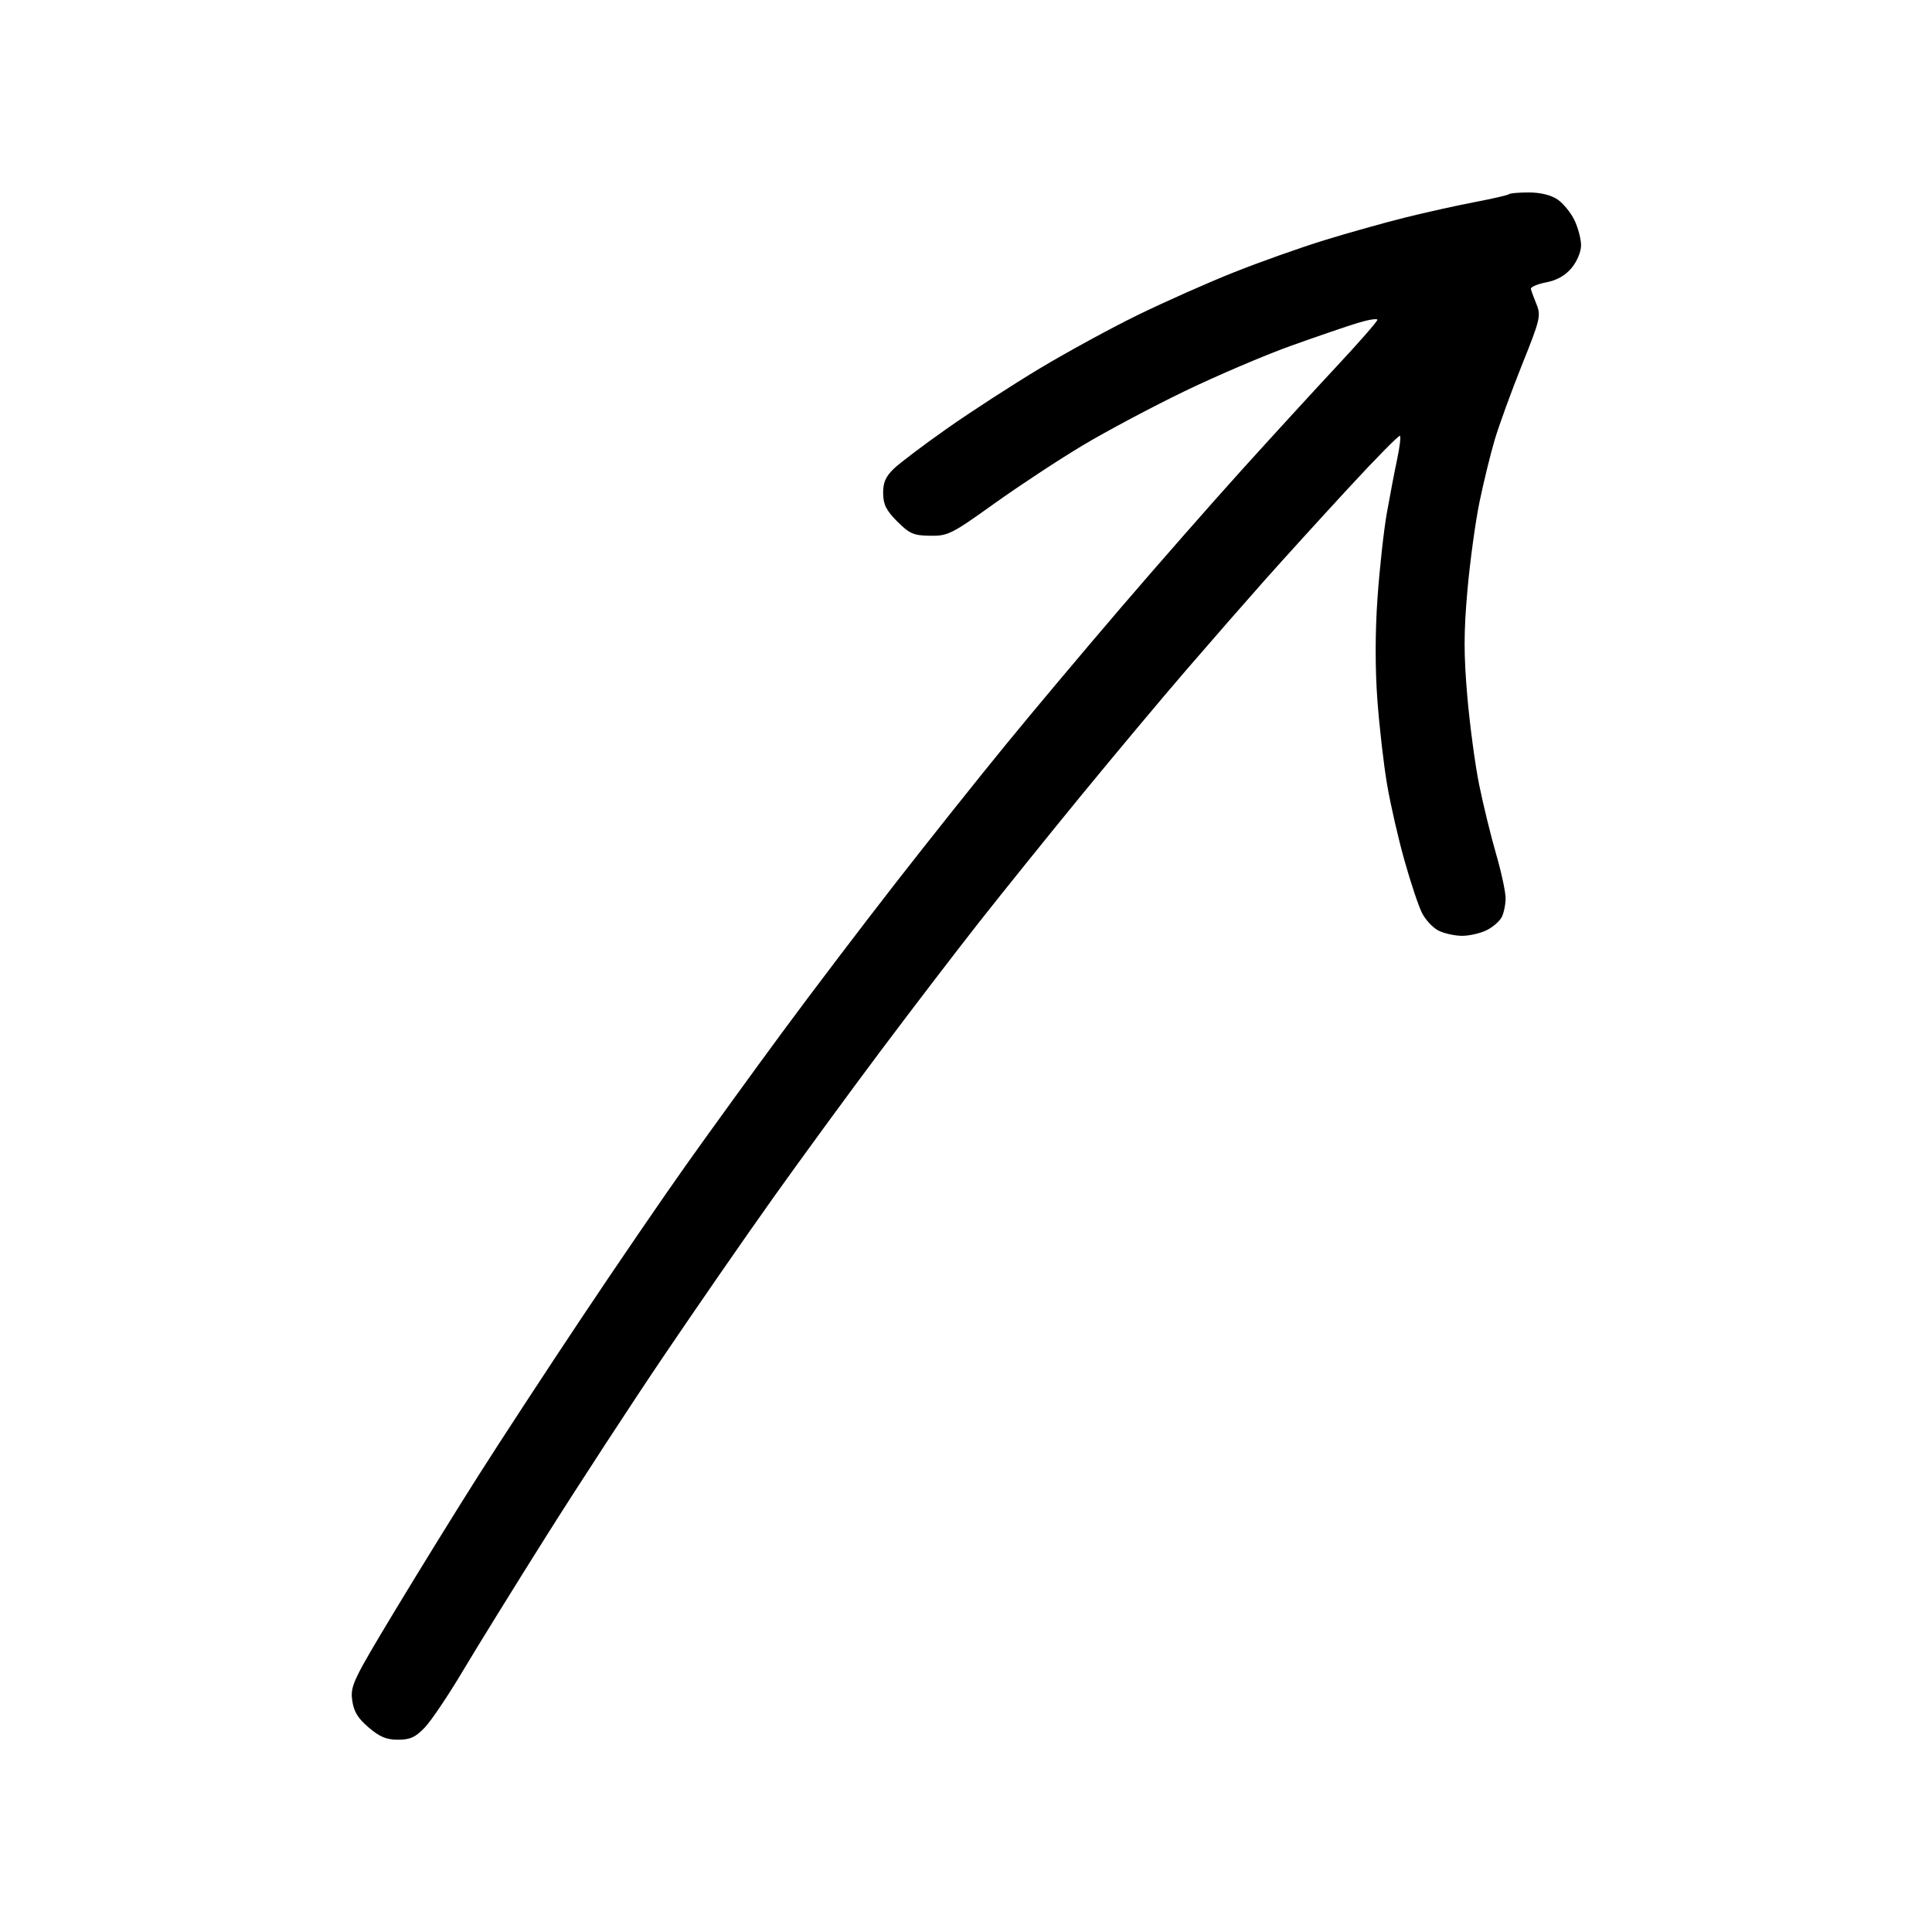 <svg xmlns="http://www.w3.org/2000/svg" viewBox="0 0 512 512" width="512" height="512"><style>		.s0 { fill: #000000 } 	</style><path id="Path 0" class="s0" d="m399.92 51.45c-0.23 0.25-4.25 1.18-8.92 2.07-4.68 0.89-13 2.73-18.5 4.1-5.5 1.37-15.18 4.08-21.5 6.03-6.33 1.95-17.13 5.78-24 8.52-6.88 2.73-18.35 7.83-25.5 11.32-7.15 3.5-18.86 9.88-26.02 14.19-7.17 4.3-18.16 11.42-24.42 15.82-6.27 4.4-12.67 9.24-14.23 10.75-2.14 2.08-2.82 3.66-2.79 6.5 0.04 2.96 0.83 4.53 3.75 7.46 3.26 3.25 4.32 3.71 8.71 3.77 4.72 0.06 5.66-0.41 17-8.53 6.6-4.72 17.17-11.68 23.5-15.46 6.32-3.78 18.48-10.24 27-14.35 8.52-4.11 21.12-9.49 28-11.96 6.87-2.46 14.86-5.2 17.75-6.08 2.89-0.88 5.26-1.26 5.27-0.85 0.01 0.41-4.83 5.95-10.75 12.29-5.92 6.35-17.26 18.73-25.19 27.5-7.93 8.78-22.33 25.18-32 36.46-9.67 11.28-23.47 27.7-30.66 36.5-7.2 8.8-20.28 25.22-29.07 36.5-8.79 11.28-22.29 29.05-29.99 39.5-7.7 10.45-19.12 26.2-25.37 35-6.25 8.8-18.87 27.25-28.03 41-9.17 13.75-21.39 32.43-27.15 41.5-5.76 9.07-15.77 25.27-22.24 36-10.93 18.12-11.73 19.78-11.24 23.5 0.4 3.05 1.44 4.78 4.35 7.28 2.94 2.52 4.74 3.27 7.82 3.26 3.21 0 4.61-0.65 7.11-3.27 1.7-1.8 6.18-8.45 9.94-14.77 3.76-6.32 13.78-22.52 22.27-36 8.49-13.48 22.43-34.85 30.98-47.5 8.55-12.65 21.62-31.55 29.06-42 7.44-10.45 20.27-28 28.52-39 8.25-11 19.96-26.3 26.01-34 6.06-7.7 18.2-22.78 26.98-33.5 8.79-10.72 21.41-25.8 28.05-33.5 6.64-7.7 16.08-18.5 20.97-24 4.9-5.5 14.8-16.39 22.01-24.2 7.2-7.81 13.33-14.03 13.6-13.81 0.27 0.22-0.06 3.01-0.74 6.2-0.68 3.2-1.91 9.63-2.74 14.31-0.82 4.68-1.93 14.8-2.47 22.5-0.63 9-0.64 18.64-0.03 27 0.53 7.15 1.69 17.28 2.59 22.5 0.89 5.22 2.95 14.22 4.58 20 1.62 5.78 3.7 12.02 4.63 13.89 0.92 1.86 2.92 4 4.43 4.75 1.51 0.75 4.32 1.36 6.25 1.36 1.92 0 4.85-0.68 6.5-1.5 1.65-0.82 3.45-2.4 4-3.5 0.55-1.1 1-3.35 1-5 0-1.65-1.14-6.94-2.54-11.75-1.39-4.81-3.4-13.03-4.46-18.25-1.07-5.22-2.48-15.8-3.15-23.5-0.95-11.04-0.95-16.96 0.03-28 0.68-7.7 2.13-18.28 3.21-23.5 1.08-5.22 2.9-12.65 4.04-16.5 1.15-3.85 4.39-12.77 7.22-19.83 4.8-11.95 5.06-13.05 3.85-16-0.71-1.74-1.38-3.59-1.5-4.09-0.11-0.51 1.71-1.3 4.05-1.75 2.86-0.56 5.07-1.81 6.75-3.83 1.44-1.73 2.5-4.27 2.5-6 0-1.65-0.79-4.64-1.75-6.65-0.96-2-2.99-4.48-4.5-5.5-1.73-1.17-4.54-1.85-7.58-1.85-2.66 0-5.02 0.2-5.25 0.45z"></path></svg>
